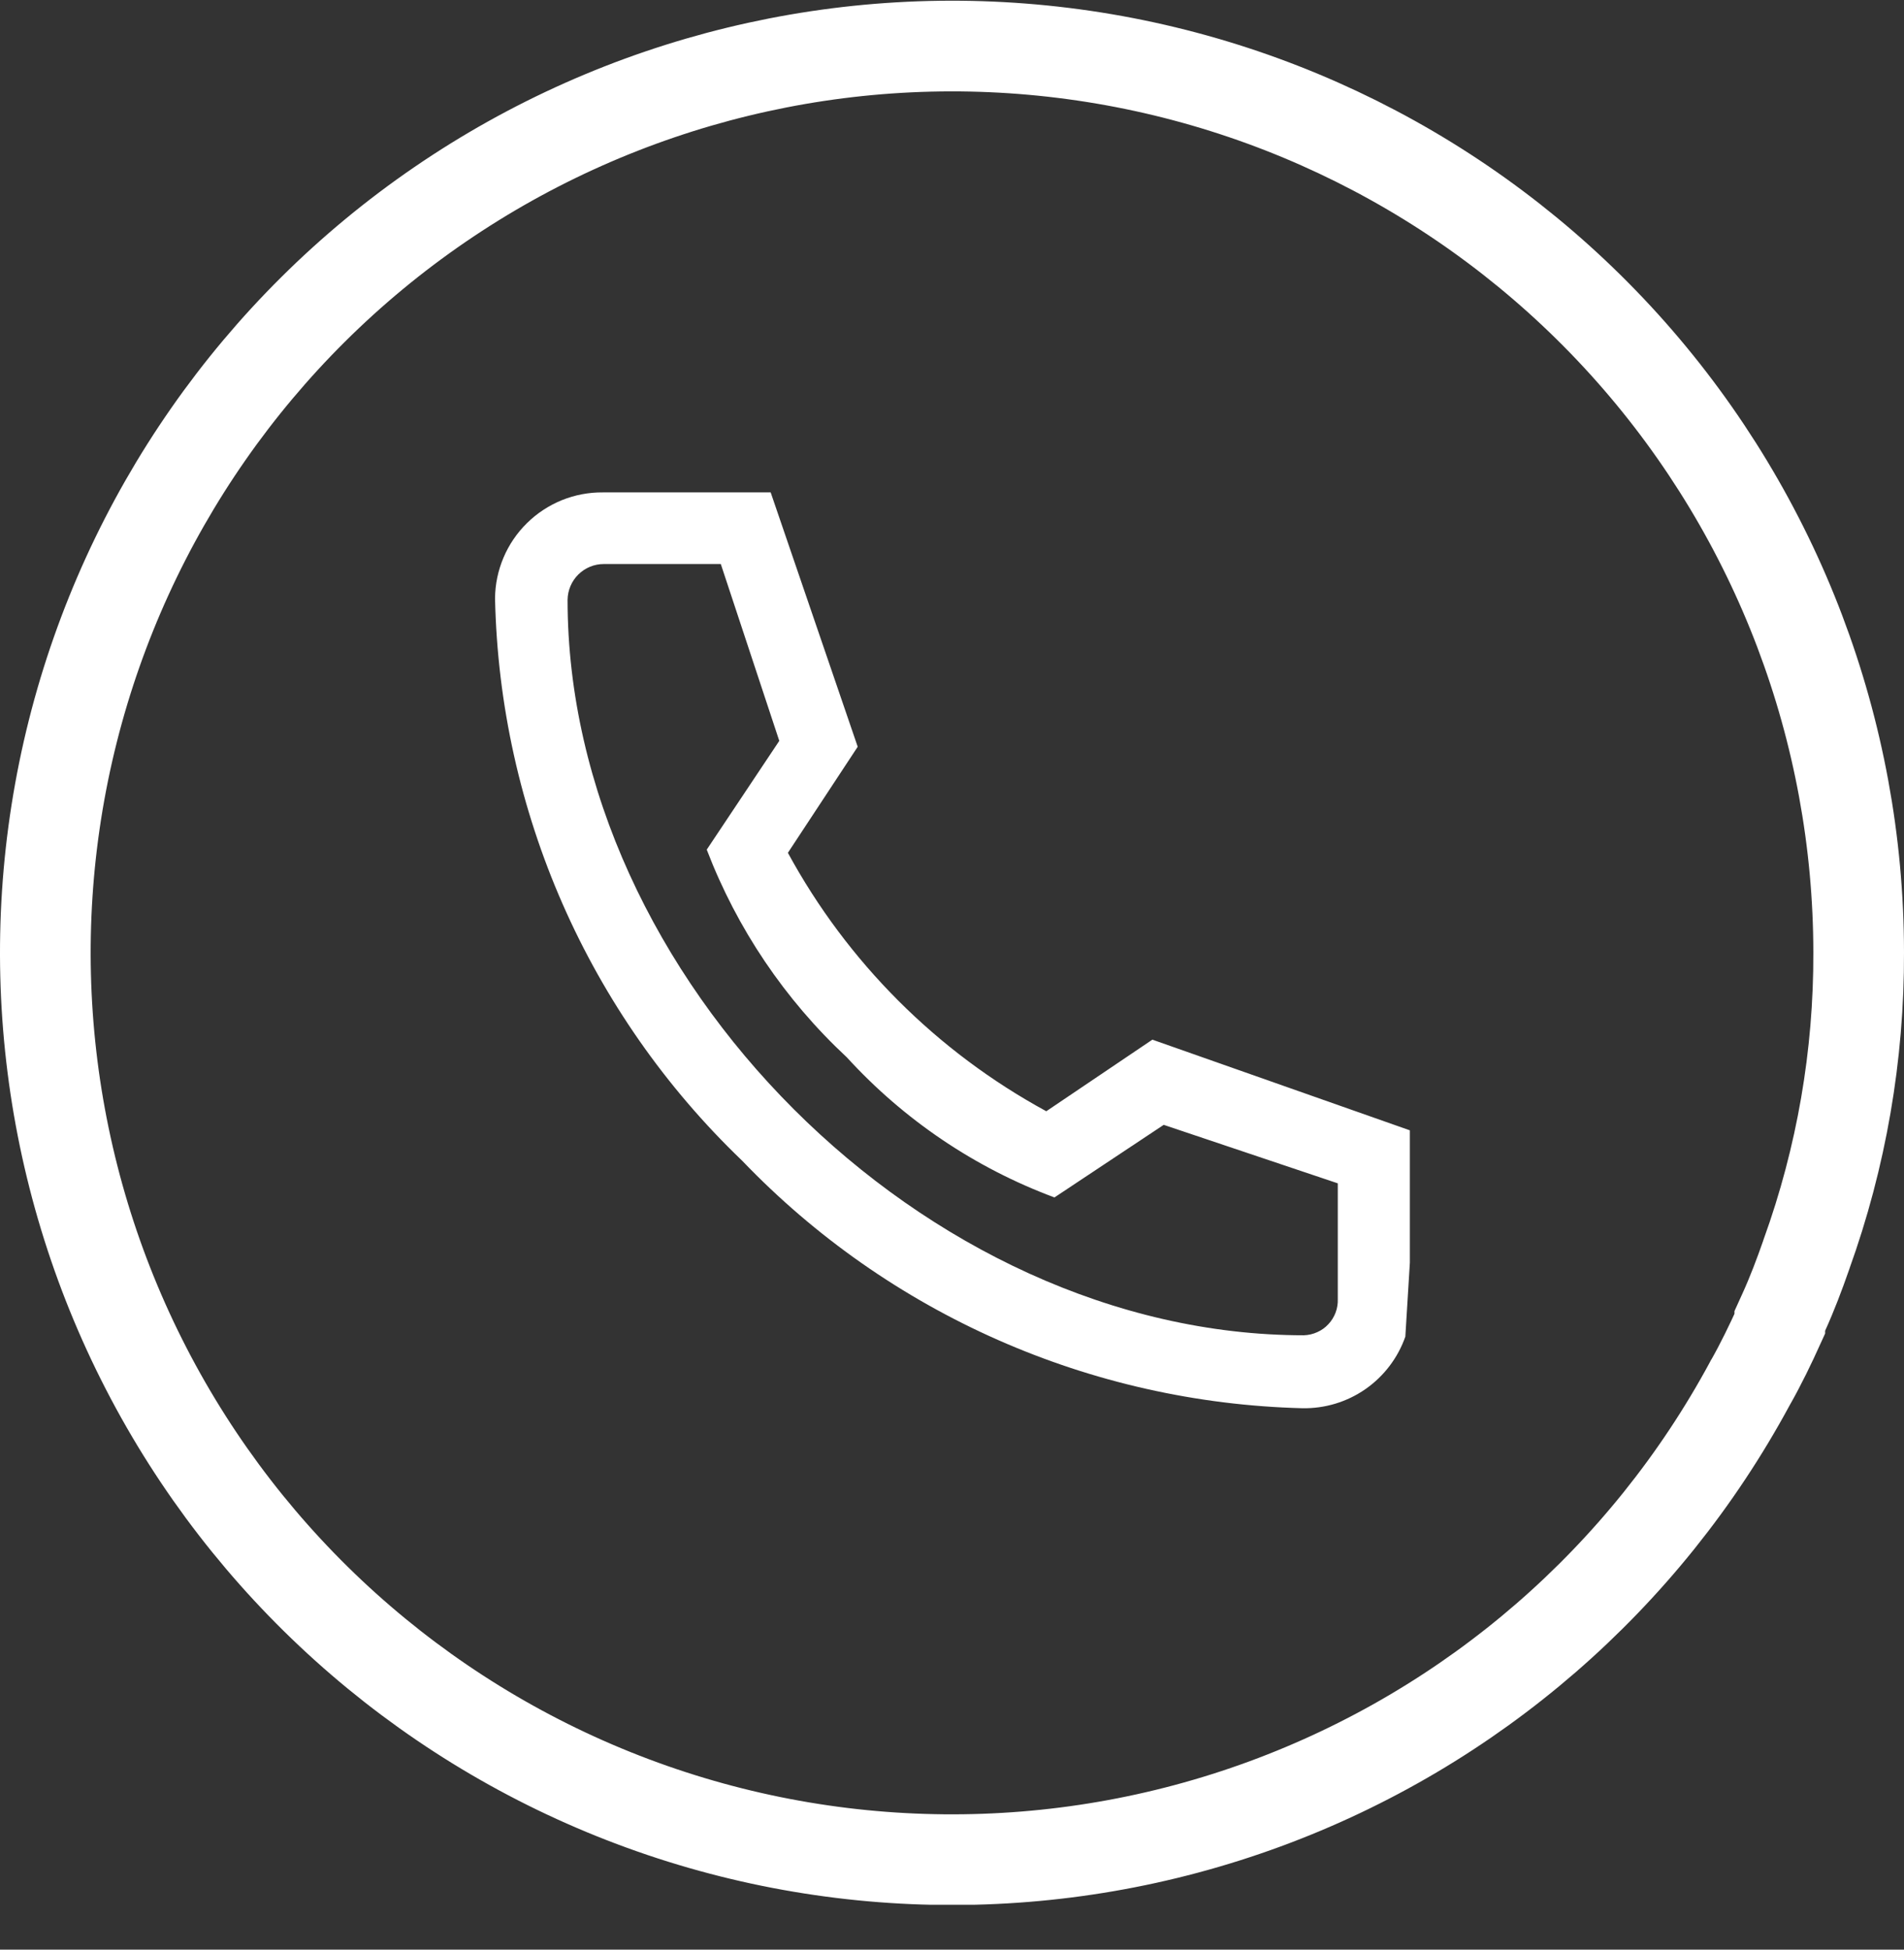 <svg xmlns="http://www.w3.org/2000/svg" width="42" height="43" viewBox="0 0 42 43" fill="none"><rect x="0" y="0" width="42" height="43" fill="#333333" stroke="none"/><g clip-path="url(#clip0_177_557)"><path d="M41 21.001L41 21.004C41.008 23.273 40.619 25.526 39.849 27.661L39.849 27.661L39.846 27.672C39.691 28.116 39.532 28.535 39.35 28.936L39.26 29.134V29.196C39.053 29.653 38.844 30.085 38.611 30.496L38.605 30.505L38.6 30.515C36.284 34.806 32.48 38.103 27.904 39.786C23.327 41.47 18.293 41.423 13.749 39.655C9.204 37.887 5.462 34.52 3.226 30.186C0.991 25.853 0.415 20.852 1.607 16.124C2.8 11.396 5.679 7.266 9.703 4.512C13.727 1.758 18.618 0.568 23.457 1.167C28.297 1.766 32.75 4.113 35.981 7.765C39.212 11.418 40.996 16.125 41 21.001Z" stroke="white" stroke-width="2"></path><path d="M31.1 27.849V24.93L25.42 22.93L23.08 24.509C20.67 23.199 18.69 21.22 17.38 18.809L18.92 16.47L17 10.86H13.3C12.99 10.857 12.683 10.915 12.395 11.031C12.108 11.148 11.846 11.319 11.625 11.537C11.404 11.754 11.228 12.012 11.107 12.298C10.986 12.583 10.922 12.889 10.92 13.2C11.021 17.892 12.981 22.352 16.37 25.599C19.609 28.978 24.051 30.94 28.73 31.059C29.226 31.068 29.713 30.921 30.121 30.637C30.528 30.353 30.836 29.948 31 29.48L31.1 27.849ZM29.51 28.649C29.514 28.751 29.498 28.853 29.462 28.949C29.426 29.044 29.372 29.132 29.302 29.206C29.233 29.281 29.149 29.341 29.055 29.382C28.962 29.424 28.862 29.447 28.76 29.45C20.41 29.45 12.52 21.559 12.52 13.229C12.523 13.019 12.608 12.818 12.758 12.67C12.908 12.522 13.11 12.439 13.32 12.44H15.9L17.19 16.34L15.59 18.739C16.257 20.482 17.314 22.049 18.68 23.32C19.939 24.699 21.509 25.759 23.26 26.41L25.67 24.809L29.51 26.099V28.649Z" fill="white"></path></g><defs><clipPath id="clip0_177_557"><rect width="42" height="42.01" fill="white"></rect></clipPath></defs></svg>